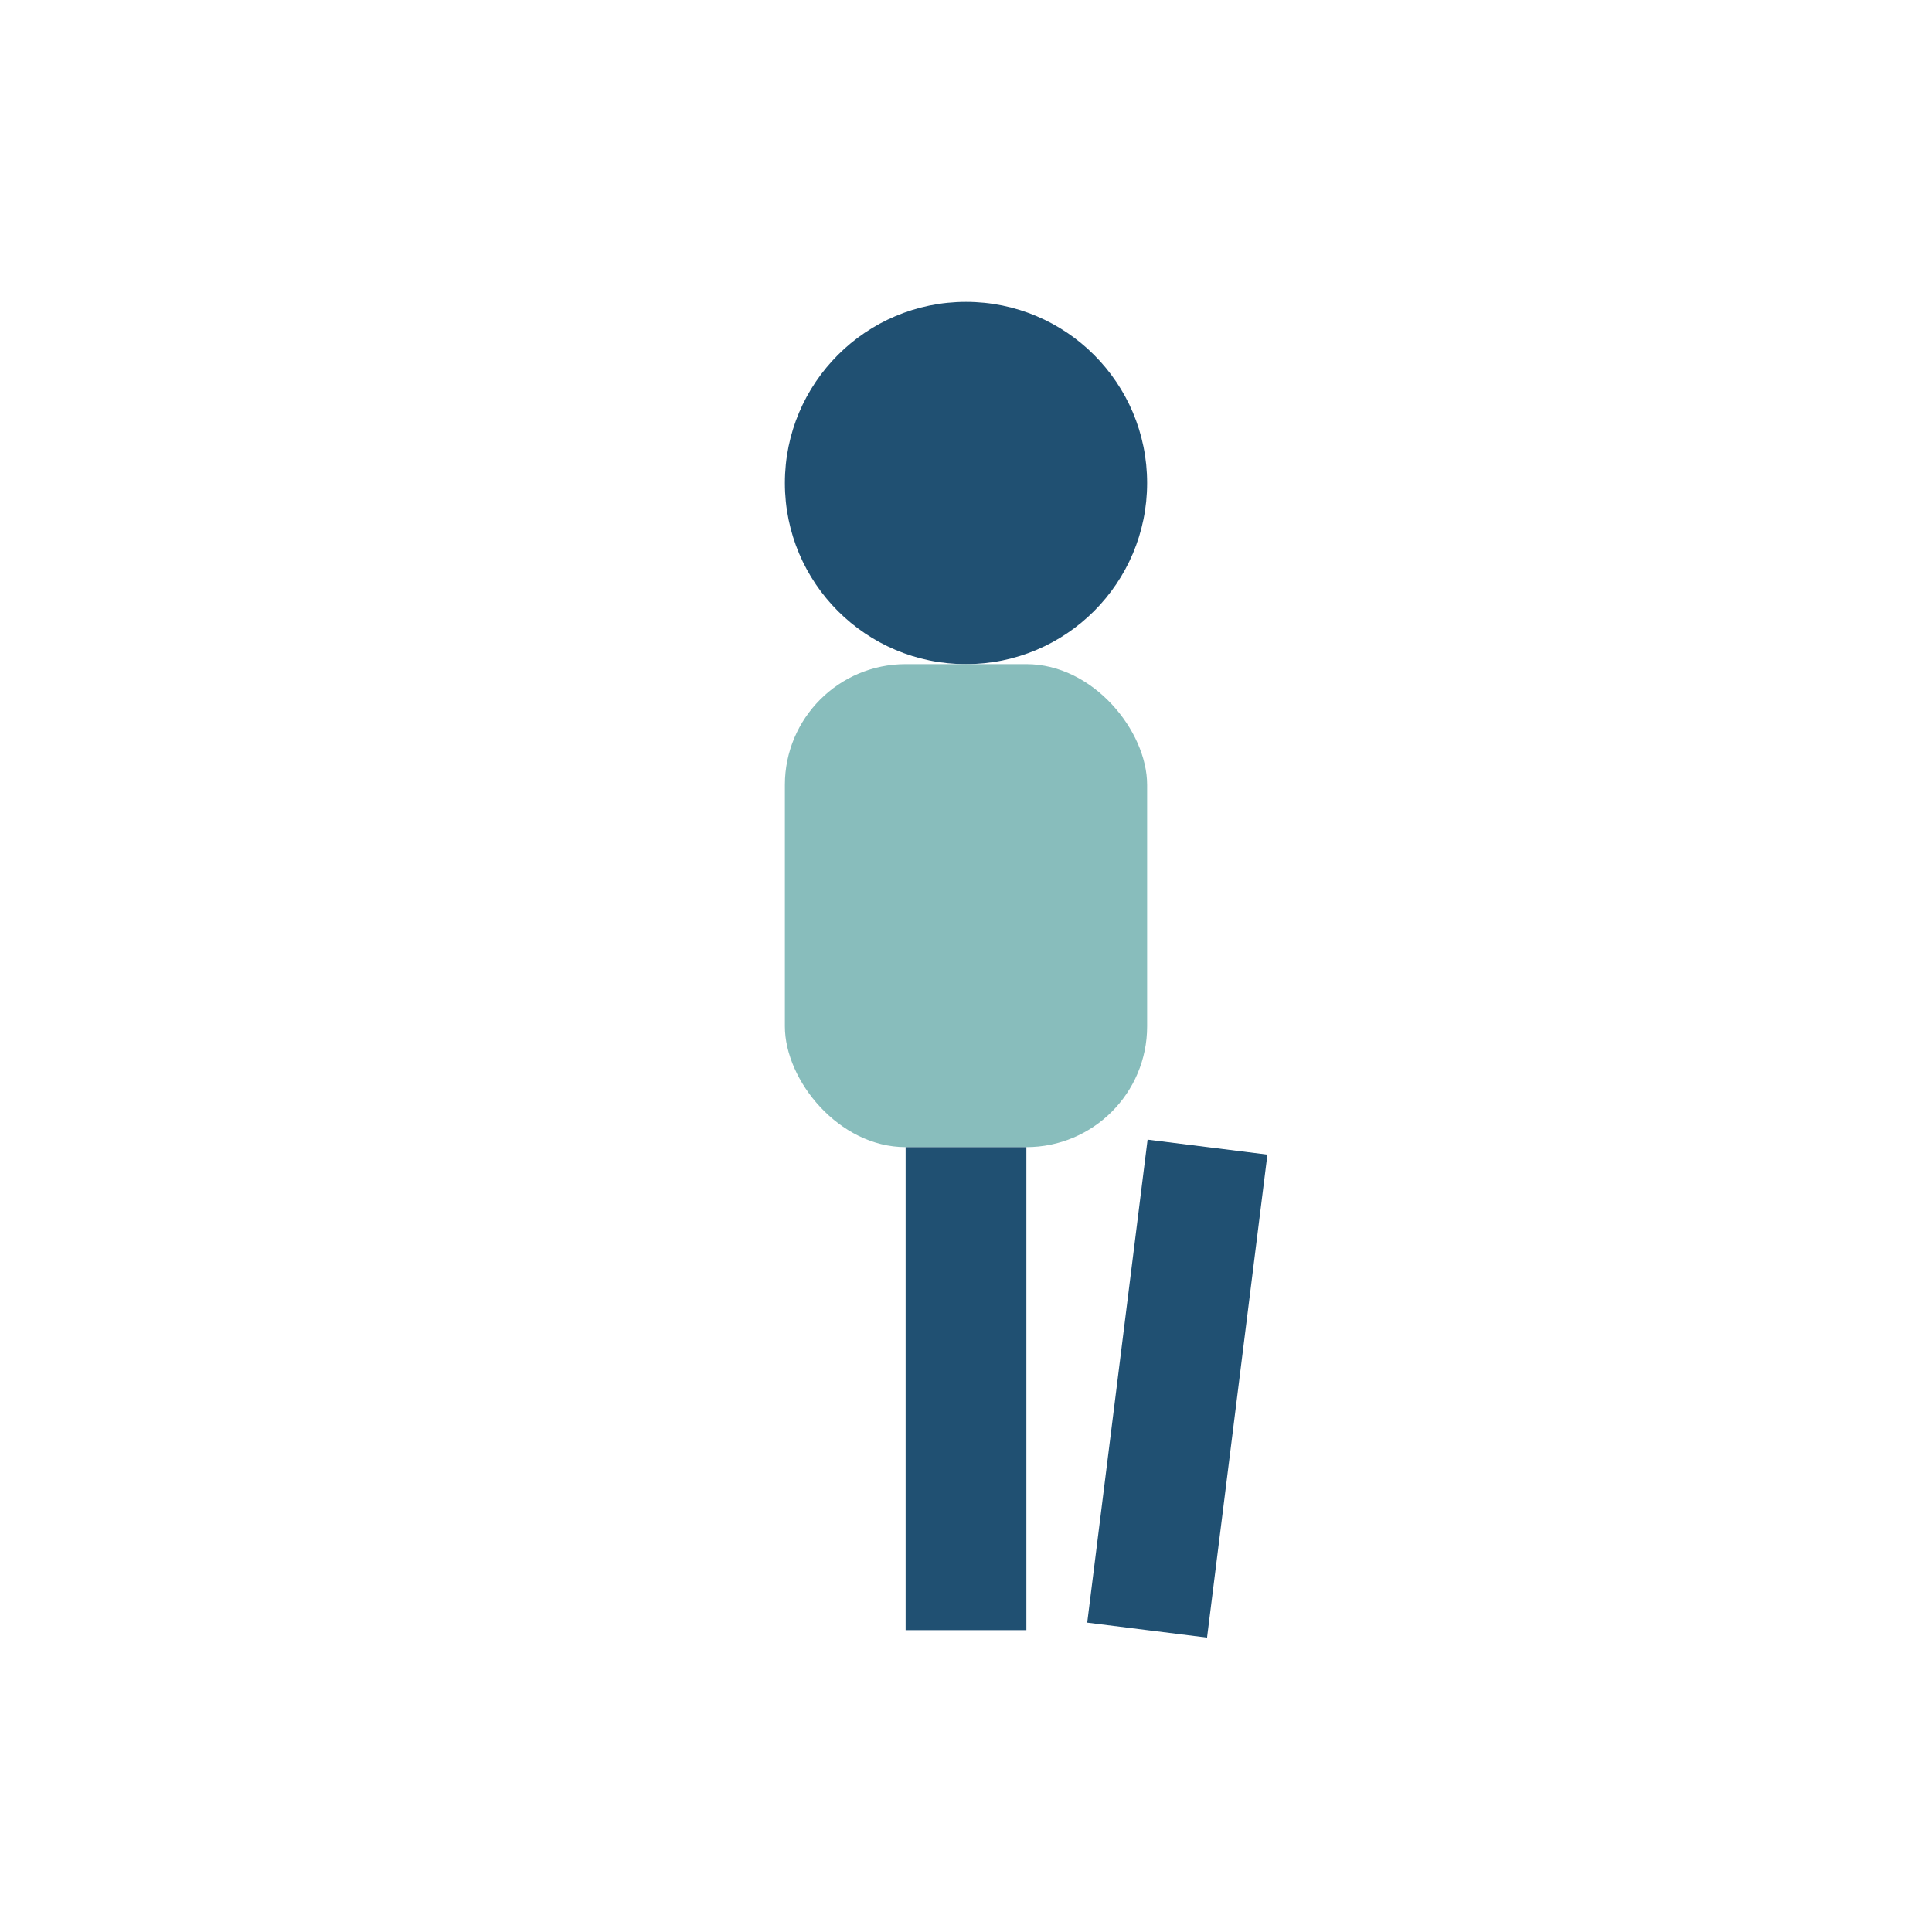 <?xml version="1.0" encoding="UTF-8"?>
<svg xmlns="http://www.w3.org/2000/svg" width="32" height="32" viewBox="0 0 32 32"><circle cx="16" cy="8" r="3" fill="#205072"/><rect x="13" y="11" width="6" height="8" rx="2" fill="#88BDBC"/><path d="M16 19v8M19 27l1-8" stroke="#205072" stroke-width="2"/></svg>